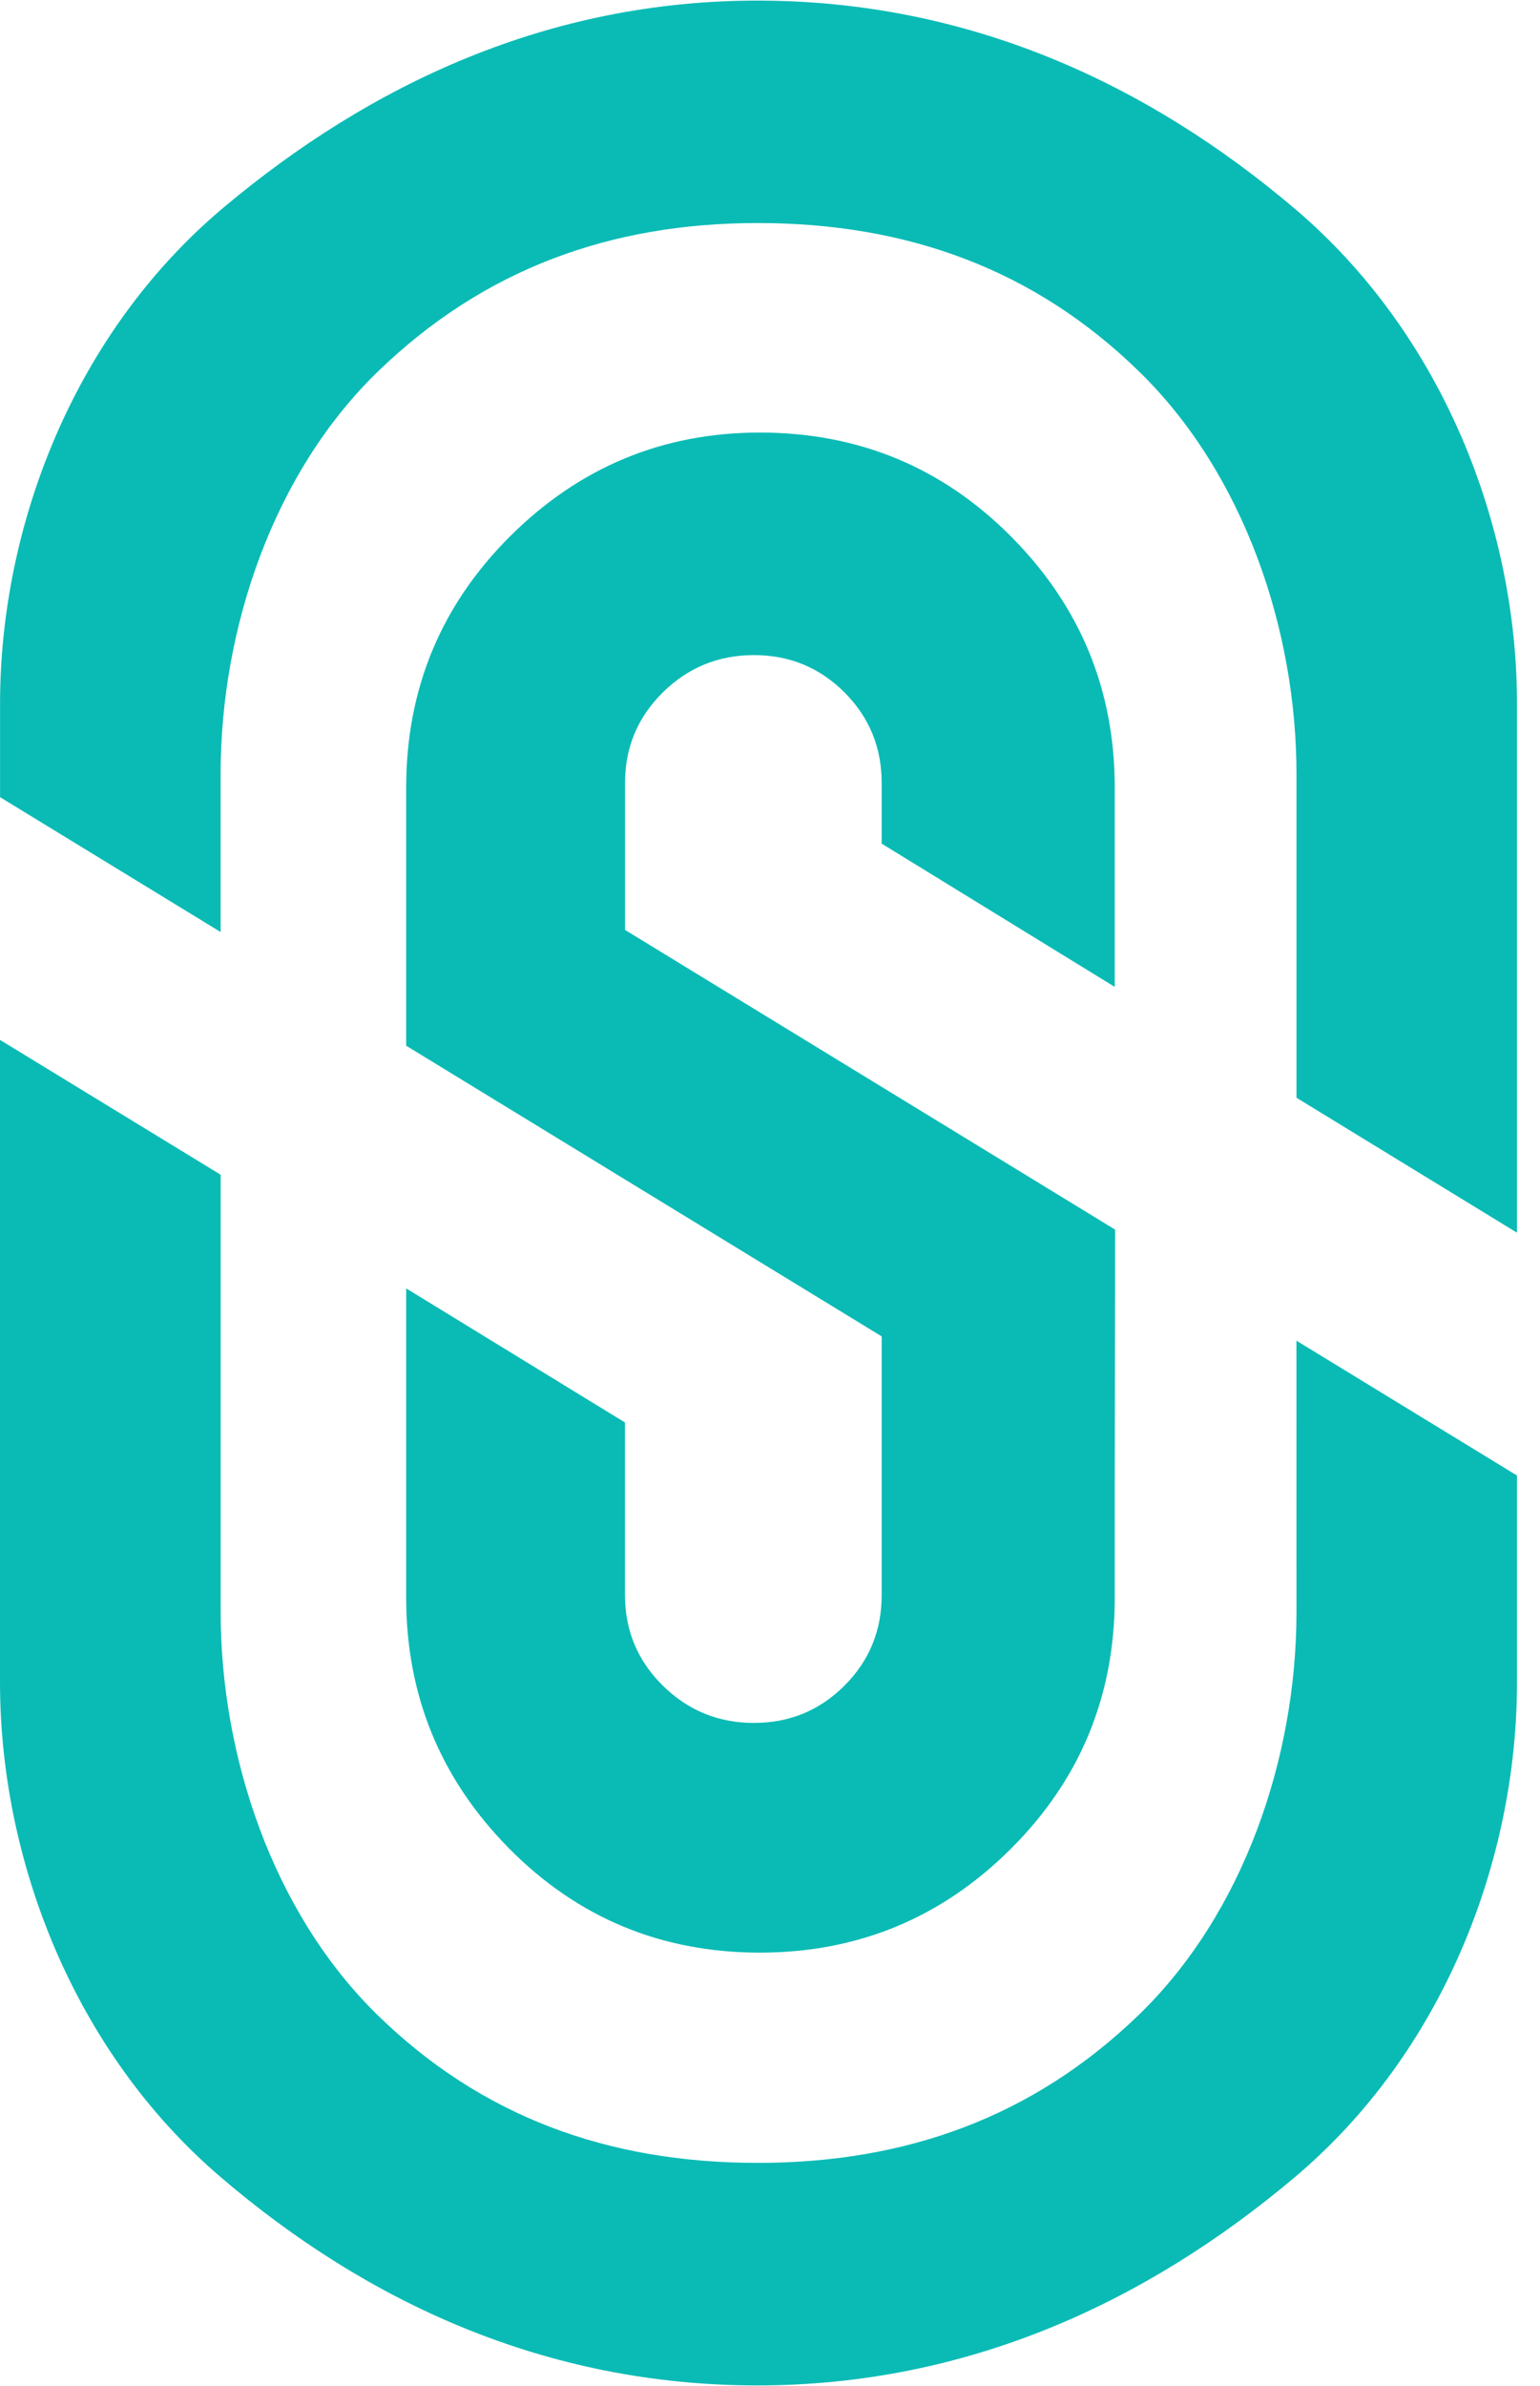 <svg width="31" height="48" viewBox="0 0 31 48" fill="none" xmlns="http://www.w3.org/2000/svg">
<path d="M22.449 24.738L12.582 18.708V15.751C12.582 15.037 12.835 14.431 13.343 13.929C13.85 13.429 14.462 13.179 15.176 13.179C15.891 13.179 16.498 13.429 16.999 13.929C17.5 14.431 17.748 15.037 17.748 15.751V16.972L22.44 19.854V15.847C22.44 13.877 21.744 12.195 20.356 10.797C18.968 9.4 17.28 8.702 15.295 8.702C13.343 8.702 11.668 9.397 10.271 10.786C8.876 12.175 8.176 13.862 8.176 15.847V21.037L17.748 26.885V32.088C17.748 32.805 17.5 33.41 16.999 33.911C16.498 34.411 15.891 34.661 15.176 34.661C14.462 34.661 13.85 34.411 13.343 33.911C12.835 33.41 12.581 32.804 12.581 32.088V28.617L8.176 25.919V32.137C8.176 34.107 8.866 35.788 10.248 37.186C11.628 38.582 13.312 39.282 15.295 39.282C17.263 39.282 18.948 38.587 20.343 37.199C21.742 35.808 22.44 34.121 22.44 32.137V29.752L22.447 24.738H22.449Z" fill="#0ABBB5"/>
<path d="M4.441 15.57C4.441 12.647 5.501 9.505 7.622 7.46C9.743 5.415 12.287 4.487 15.252 4.487C18.262 4.487 20.826 5.42 22.933 7.477C25.042 9.535 26.098 12.672 26.098 15.568V22.084L30.537 24.799V14.159C30.537 10.595 29.05 6.74 26.077 4.21C23.101 1.68 19.49 0.012 15.245 0.012C11.063 0.012 7.477 1.673 4.487 4.186C1.496 6.704 0.001 10.567 0.001 14.159V16.037L4.441 18.75V15.57ZM26.098 32.433C26.098 35.356 25.035 38.498 22.914 40.544C20.793 42.589 18.239 43.512 15.252 43.512C12.239 43.512 9.685 42.581 7.586 40.524C5.491 38.468 4.442 35.329 4.442 32.432V23.633L0 20.92V33.844C0 37.408 1.479 41.263 4.436 43.793C7.392 46.323 10.995 47.989 15.244 47.989C19.456 47.989 23.059 46.329 26.05 43.812C29.043 41.297 30.537 37.435 30.537 33.843V29.684L26.097 26.971L26.098 32.433Z" fill="#0ABBB5"/>
</svg>
